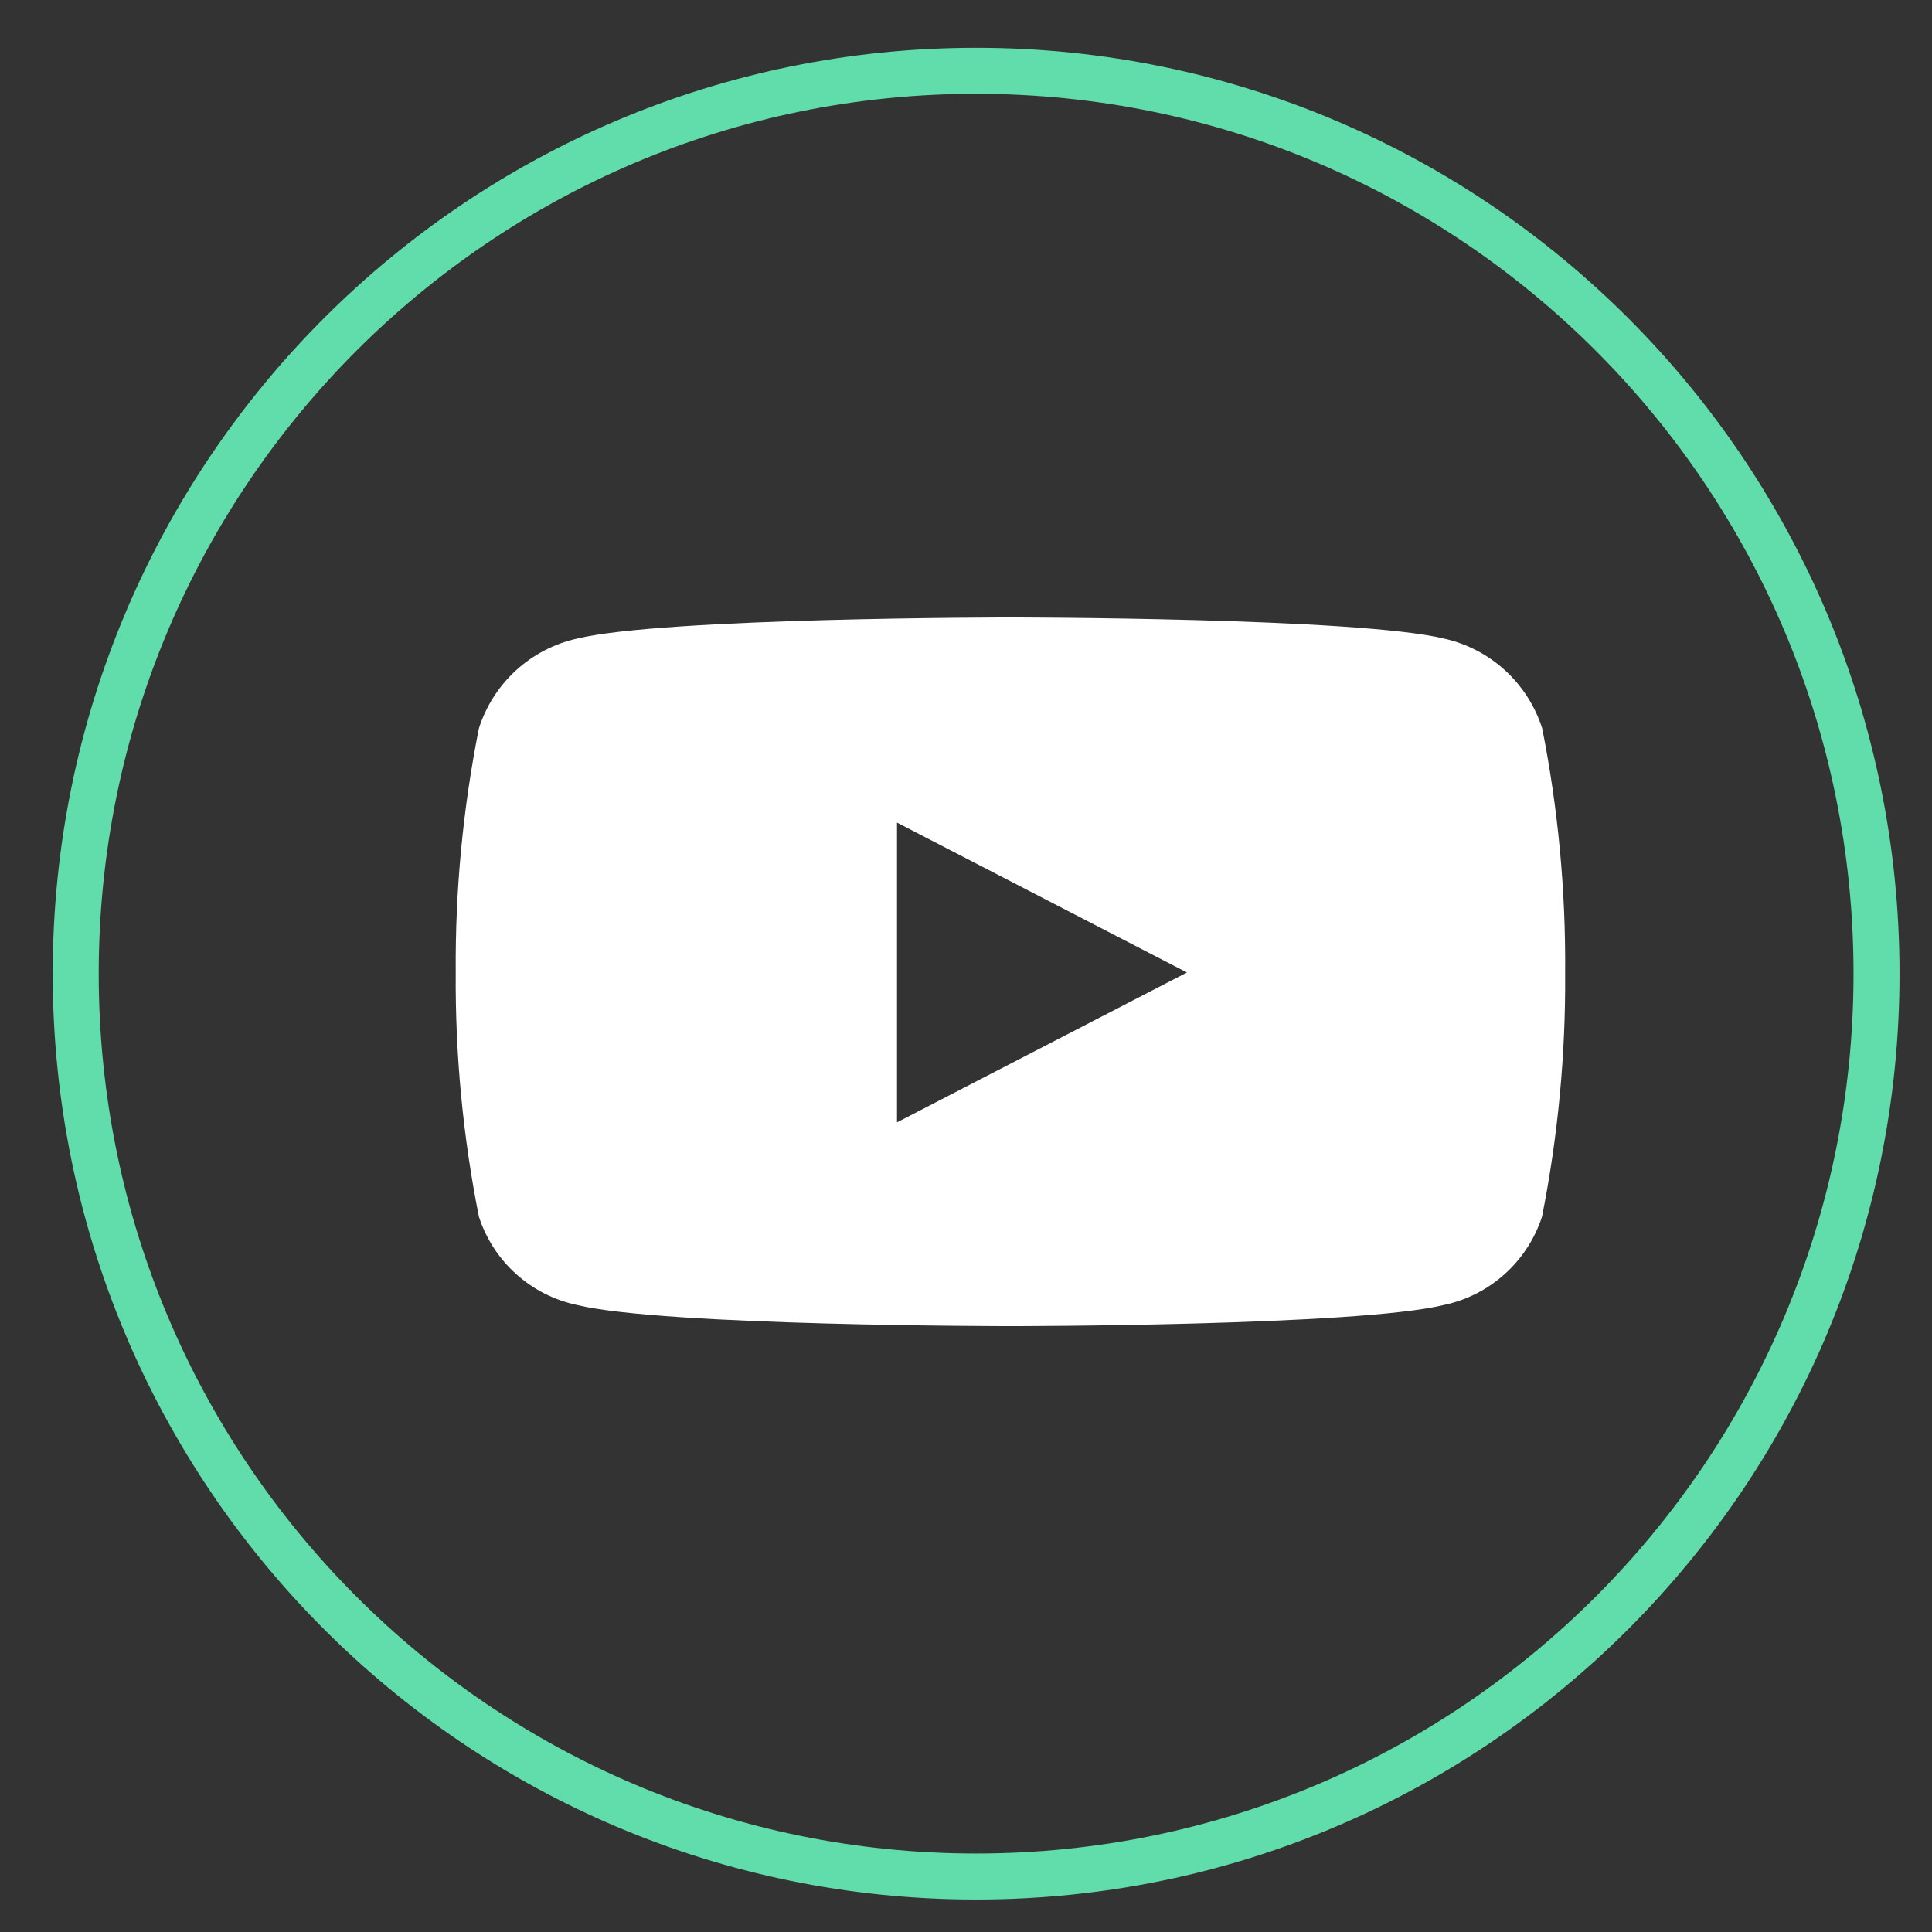 <svg width="42" height="42" viewBox="0 0 42 42" fill="none" xmlns="http://www.w3.org/2000/svg">
<rect x="0" y="0" width="42" height="42" fill="#333333" stroke="none"/>
<path d="M33.526 15.833C33.371 15.35 33.093 14.915 32.719 14.573C32.345 14.231 31.888 13.993 31.394 13.883C29.509 13.423 21.966 13.423 21.966 13.423C21.966 13.423 14.424 13.423 12.543 13.883C12.049 13.993 11.592 14.231 11.217 14.573C10.844 14.915 10.565 15.35 10.411 15.833C10.063 17.581 9.894 19.359 9.907 21.141C9.894 22.923 10.063 24.702 10.411 26.45C10.566 26.929 10.845 27.359 11.22 27.696C11.594 28.033 12.05 28.265 12.543 28.369C14.424 28.829 21.966 28.829 21.966 28.829C21.966 28.829 29.509 28.829 31.389 28.369C31.882 28.265 32.338 28.033 32.712 27.696C33.087 27.359 33.366 26.929 33.522 26.45C33.869 24.702 34.038 22.923 34.025 21.141C34.039 19.36 33.872 17.581 33.526 15.833ZM19.5 24.399V17.883L25.803 21.141L19.5 24.399Z" fill="white"/>
<path d="M21.22 40.794C32.03 40.794 40.794 32.007 40.794 21.167C40.794 10.327 32.03 1.539 21.22 1.539C10.409 1.539 1.646 10.327 1.646 21.167C1.646 32.007 10.409 40.794 21.22 40.794Z" stroke="#61DCAB"/>
</svg>
